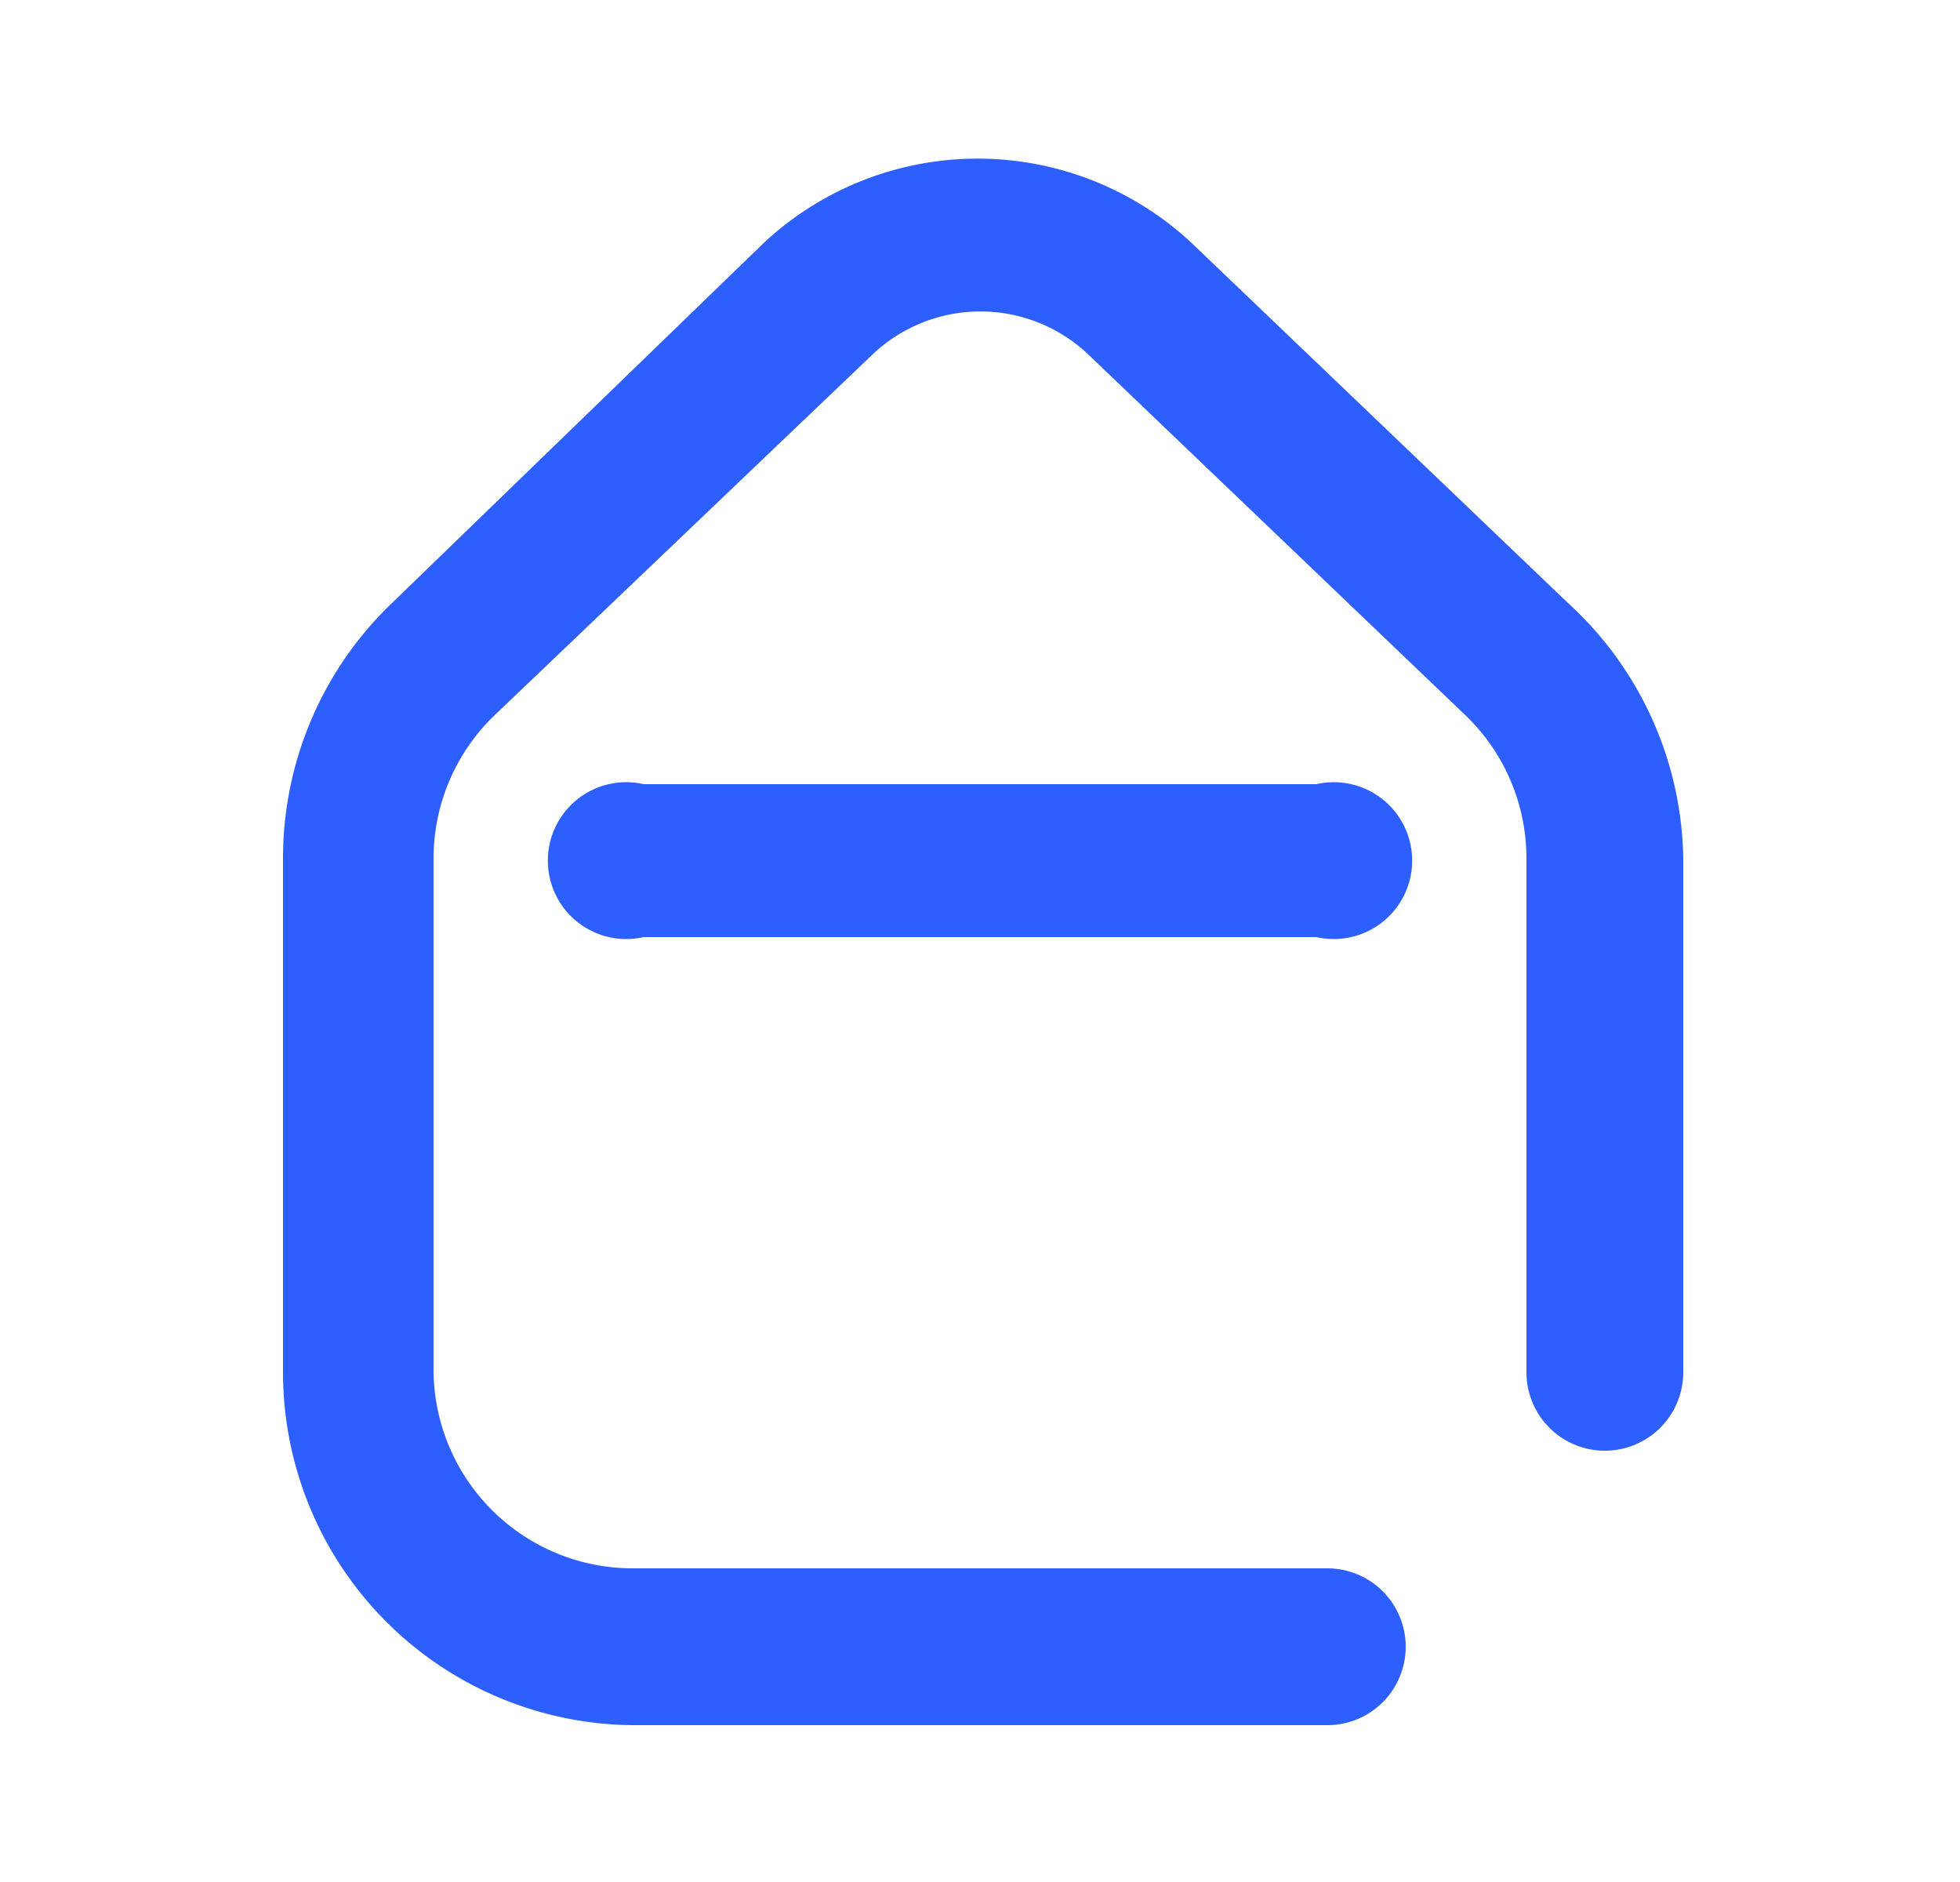 <?xml version="1.0" encoding="UTF-8"?>
<svg xmlns="http://www.w3.org/2000/svg" viewBox="0 0 25 24">
  <defs>
    <style>.a{fill:#2d5ffe;}</style>
  </defs>
  <path class="a" d="M8.21,10a1,1,0,1,0,0,1.95h8.58a1,1,0,1,0,0-1.95Z"></path>
  <path class="a" d="M20,7.69l-4.81-4.6a4,4,0,0,0-5.44,0L5,7.69a4.5,4.5,0,0,0-1.39,3.25V17.5A4.5,4.5,0,0,0,8.07,22h8.86a1,1,0,1,0,0-2H8.07A2.54,2.54,0,0,1,5.53,17.5V10.94a2.53,2.53,0,0,1,.79-1.83l4.82-4.6a2,2,0,0,1,2.73,0l4.81,4.6a2.53,2.53,0,0,1,.79,1.83V17.5a1,1,0,1,0,2,0V10.94A4.5,4.5,0,0,0,20,7.69Z"></path>
</svg>
